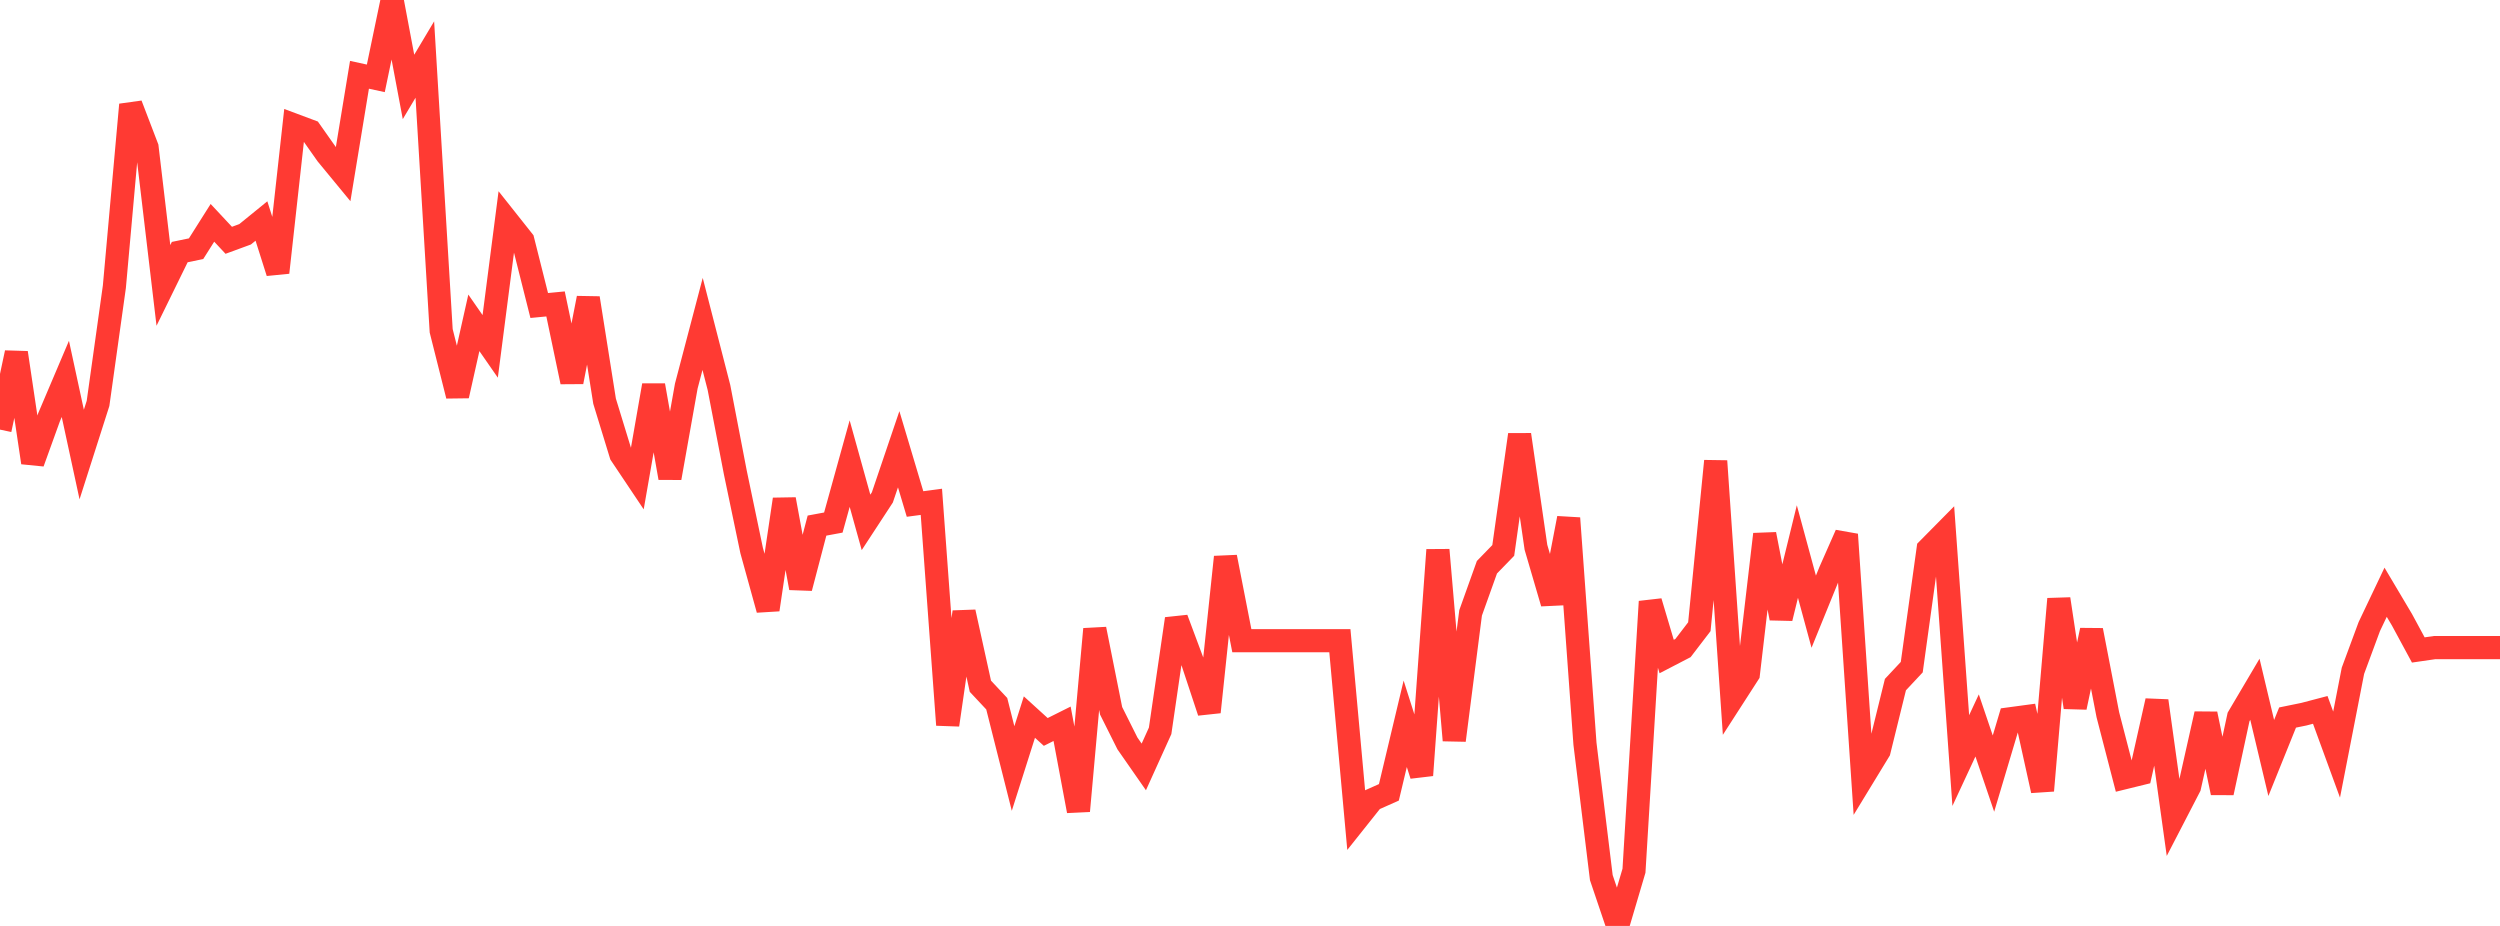 <?xml version="1.0" standalone="no"?>
<!DOCTYPE svg PUBLIC "-//W3C//DTD SVG 1.1//EN" "http://www.w3.org/Graphics/SVG/1.1/DTD/svg11.dtd">

<svg width="135" height="50" viewBox="0 0 135 50" preserveAspectRatio="none" 
  xmlns="http://www.w3.org/2000/svg"
  xmlns:xlink="http://www.w3.org/1999/xlink">


<polyline points="0.0, 23.199 0.882, 19.048 1.765, 24.979 2.647, 22.536 3.529, 20.46 4.412, 24.545 5.294, 21.784 6.176, 15.484 7.059, 5.653 7.941, 7.956 8.824, 15.413 9.706, 13.613 10.588, 13.43 11.471, 12.033 12.353, 12.976 13.235, 12.652 14.118, 11.934 15.0, 14.715 15.882, 6.751 16.765, 7.081 17.647, 8.333 18.529, 9.404 19.412, 4.039 20.294, 4.231 21.176, 0.0 22.059, 4.694 22.941, 3.215 23.824, 17.863 24.706, 21.371 25.588, 17.433 26.471, 18.705 27.353, 11.875 28.235, 12.987 29.118, 16.497 30.0, 16.412 30.882, 20.622 31.765, 16.097 32.647, 21.664 33.529, 24.543 34.412, 25.862 35.294, 20.809 36.176, 25.809 37.059, 20.849 37.941, 17.492 38.824, 20.926 39.706, 25.506 40.588, 29.726 41.471, 32.921 42.353, 26.964 43.235, 31.751 44.118, 28.382 45.0, 28.218 45.882, 25.035 46.765, 28.209 47.647, 26.861 48.529, 24.26 49.412, 27.216 50.294, 27.098 51.176, 39.145 52.059, 33.05 52.941, 37.057 53.824, 38 54.706, 41.5 55.588, 38.722 56.471, 39.525 57.353, 39.084 58.235, 43.792 59.118, 33.971 60.0, 38.383 60.882, 40.146 61.765, 41.414 62.647, 39.465 63.529, 33.417 64.412, 35.783 65.294, 38.449 66.176, 30.081 67.059, 34.597 67.941, 34.597 68.824, 34.597 69.706, 34.597 70.588, 34.597 71.471, 34.597 72.353, 34.597 73.235, 44.288 74.118, 43.179 75.0, 42.786 75.882, 39.085 76.765, 41.862 77.647, 29.696 78.529, 39.978 79.412, 33.096 80.294, 30.631 81.176, 29.723 82.059, 23.473 82.941, 29.554 83.824, 32.57 84.706, 27.982 85.588, 40.162 86.471, 47.391 87.353, 50.0 88.235, 47.019 89.118, 32.486 90.0, 35.453 90.882, 34.995 91.765, 33.842 92.647, 24.897 93.529, 37.759 94.412, 36.389 95.294, 28.85 96.176, 33.384 97.059, 29.783 97.941, 33.031 98.824, 30.861 99.706, 28.862 100.588, 41.996 101.471, 40.547 102.353, 36.969 103.235, 36.026 104.118, 29.652 105.0, 28.759 105.882, 41.071 106.765, 39.174 107.647, 41.774 108.529, 38.816 109.412, 38.697 110.294, 42.692 111.176, 32.344 112.059, 38.195 112.941, 34.034 113.824, 38.597 114.706, 42 115.588, 41.783 116.471, 37.847 117.353, 44.188 118.235, 42.484 119.118, 38.551 120.0, 42.809 120.882, 38.716 121.765, 37.222 122.647, 40.932 123.529, 38.747 124.412, 38.566 125.294, 38.334 126.176, 40.748 127.059, 36.221 127.941, 33.837 128.824, 31.981 129.706, 33.467 130.588, 35.098 131.471, 34.97 132.353, 34.97 133.235, 34.97 134.118, 34.97 135.0, 34.97" fill="none" stroke="#ff3a33" stroke-width="1.25"/>

</svg>